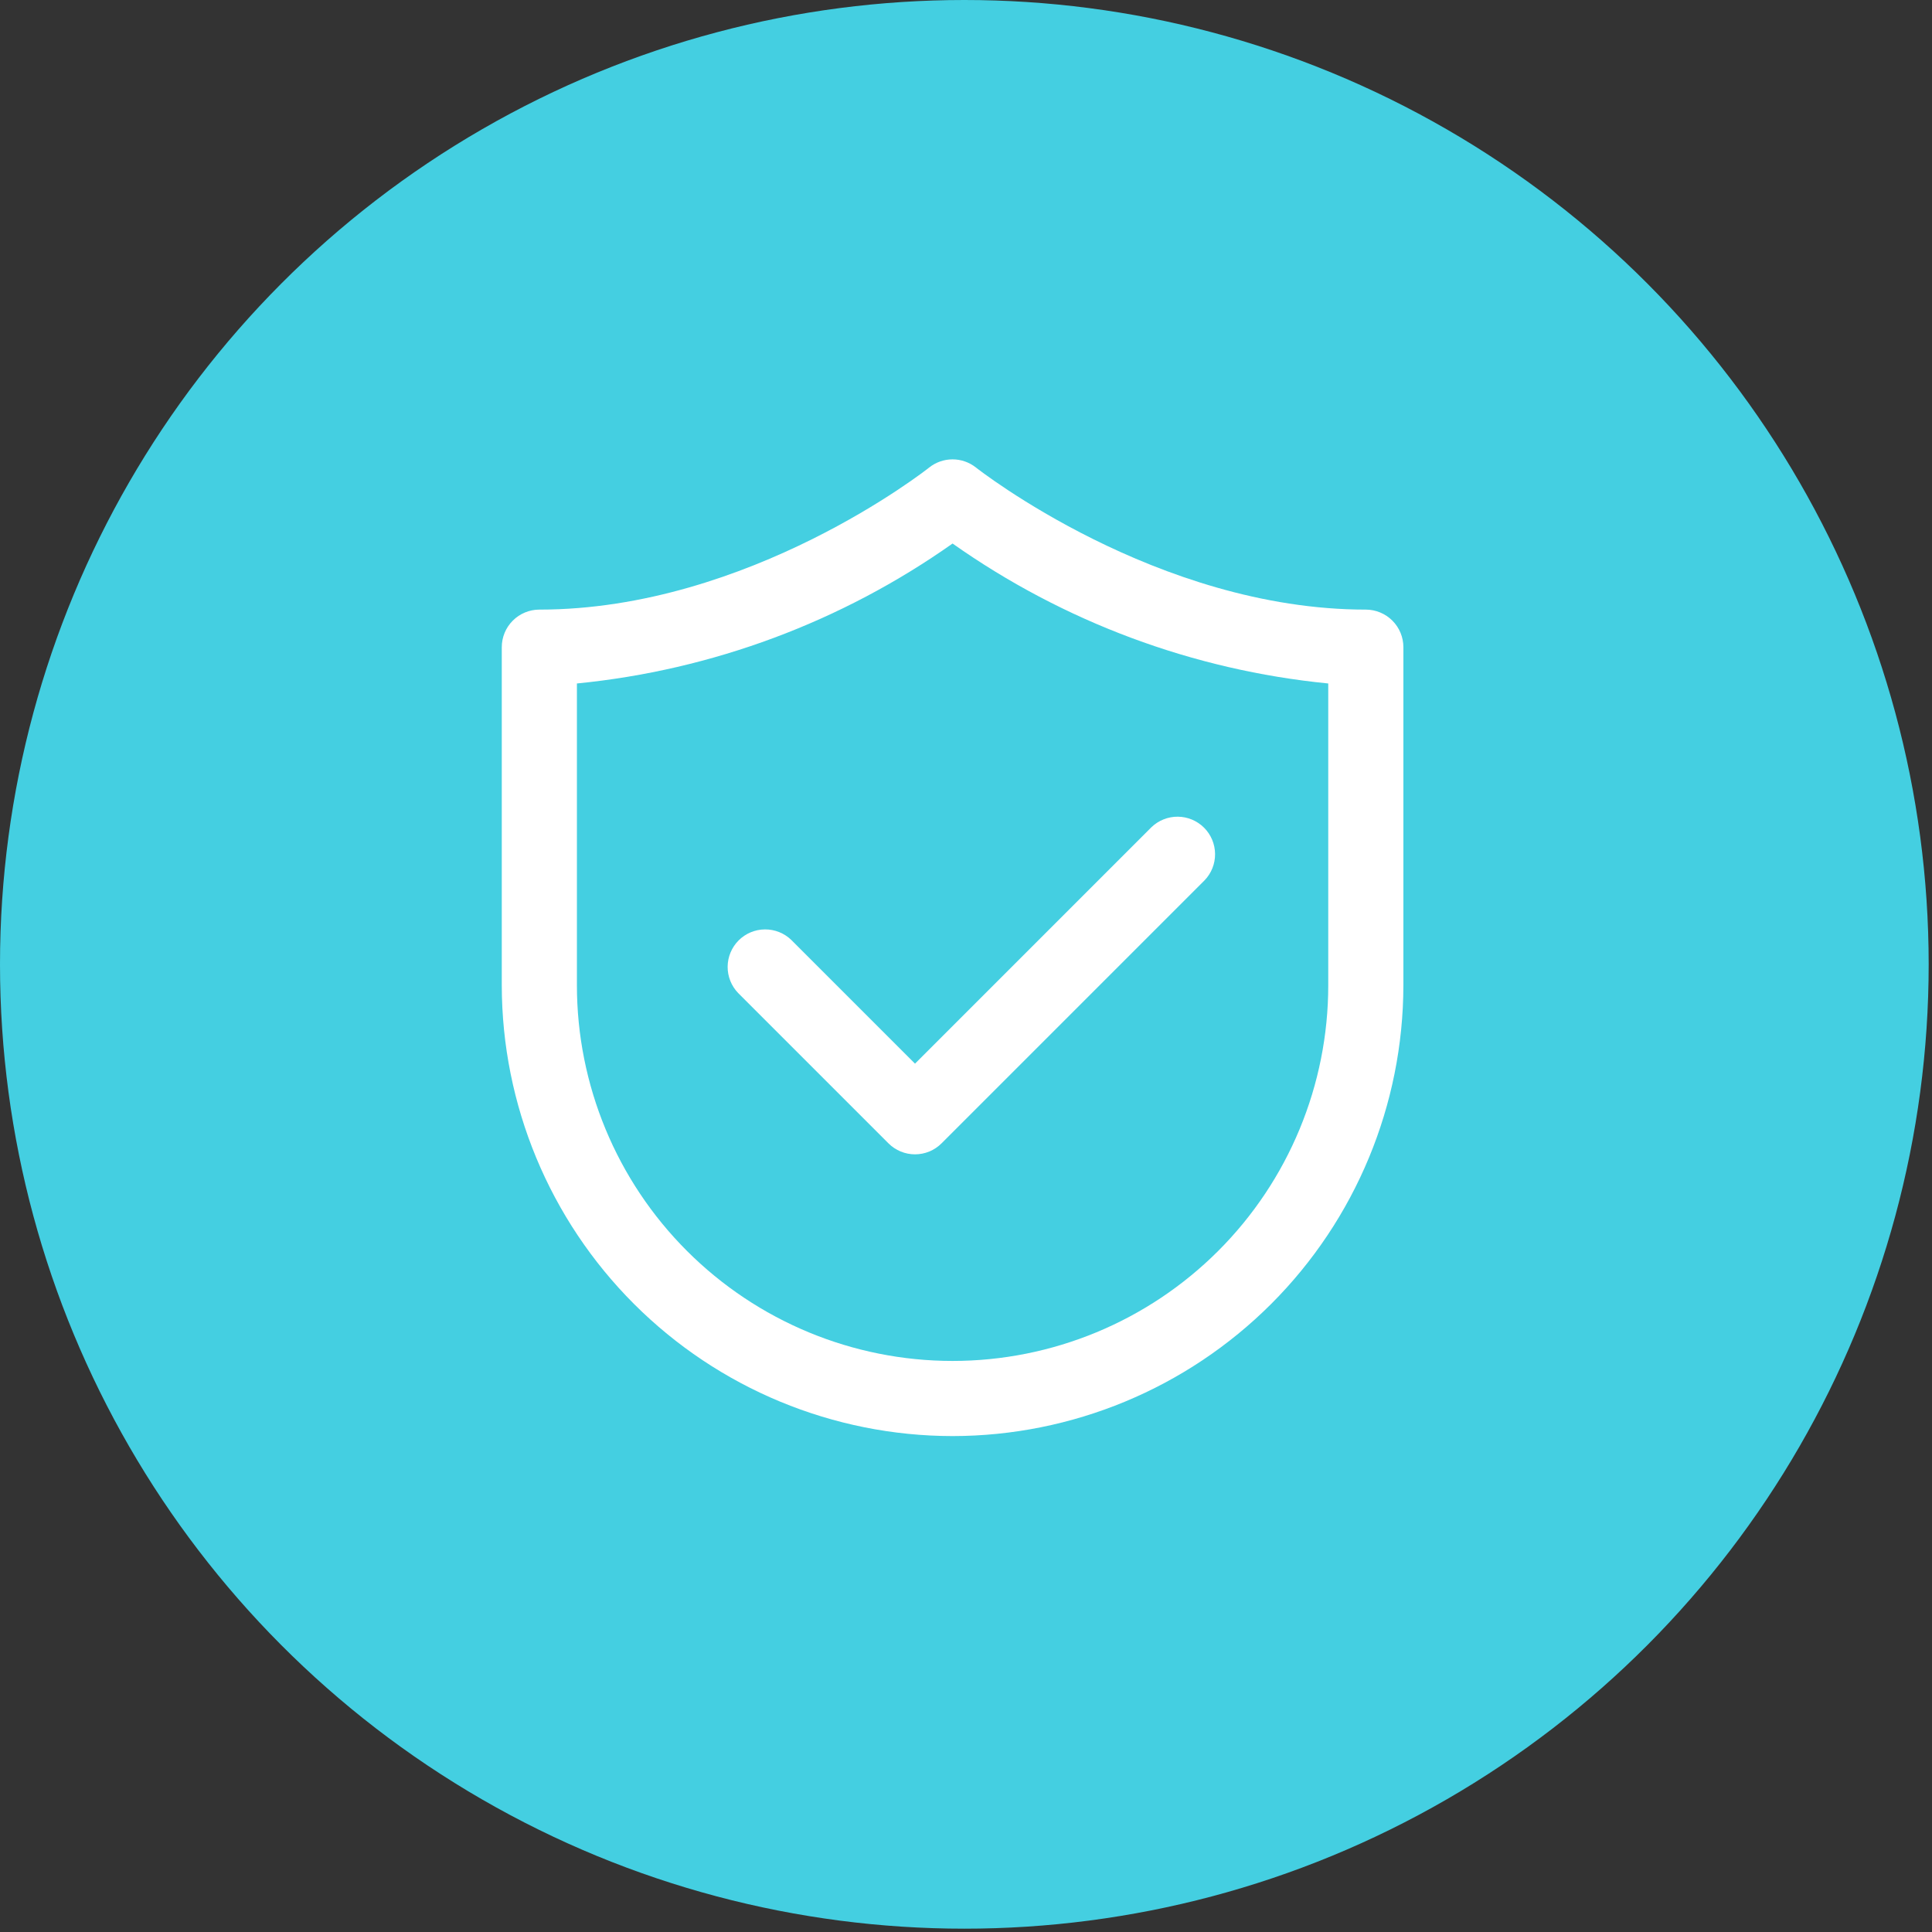<svg width="64" height="64" viewBox="0 0 64 64" fill="none" xmlns="http://www.w3.org/2000/svg">
<rect x="0" y="0" width="64" height="64" fill="#333333" stroke="none"/>
<circle cx="31.945" cy="31.945" r="31.945" fill="#44CFE1"/>
<path d="M31.555 47.572C27.596 47.568 23.8 45.993 21.001 43.194C18.201 40.394 16.626 36.598 16.622 32.639V21.439C16.622 21.109 16.753 20.792 16.987 20.559C17.22 20.326 17.537 20.194 17.866 20.194C24.816 20.194 30.719 15.537 30.778 15.489C30.998 15.313 31.272 15.217 31.555 15.217C31.837 15.217 32.111 15.313 32.332 15.489C32.39 15.535 38.322 20.194 45.244 20.194C45.574 20.194 45.891 20.326 46.124 20.559C46.358 20.792 46.489 21.109 46.489 21.439V32.639C46.484 36.598 44.91 40.394 42.11 43.194C39.31 45.993 35.515 47.568 31.555 47.572ZM19.111 22.641V32.639C19.111 35.939 20.422 39.105 22.756 41.438C25.09 43.772 28.255 45.083 31.555 45.083C34.856 45.083 38.021 43.772 40.355 41.438C42.689 39.105 44 35.939 44 32.639V22.641C39.52 22.199 35.233 20.601 31.555 18.005C27.878 20.601 23.59 22.199 19.111 22.641Z" fill="white"/>
<path d="M30.311 38.239C29.981 38.239 29.664 38.108 29.431 37.874L24.453 32.896C24.227 32.662 24.101 32.347 24.104 32.021C24.107 31.695 24.238 31.383 24.468 31.152C24.699 30.921 25.011 30.79 25.338 30.788C25.664 30.785 25.978 30.91 26.213 31.137L30.311 35.235L38.142 27.403C38.377 27.177 38.691 27.051 39.018 27.054C39.344 27.057 39.656 27.188 39.887 27.419C40.117 27.649 40.248 27.961 40.251 28.288C40.254 28.614 40.129 28.928 39.902 29.163L31.191 37.874C30.957 38.108 30.641 38.239 30.311 38.239Z" fill="white"/>
</svg>
